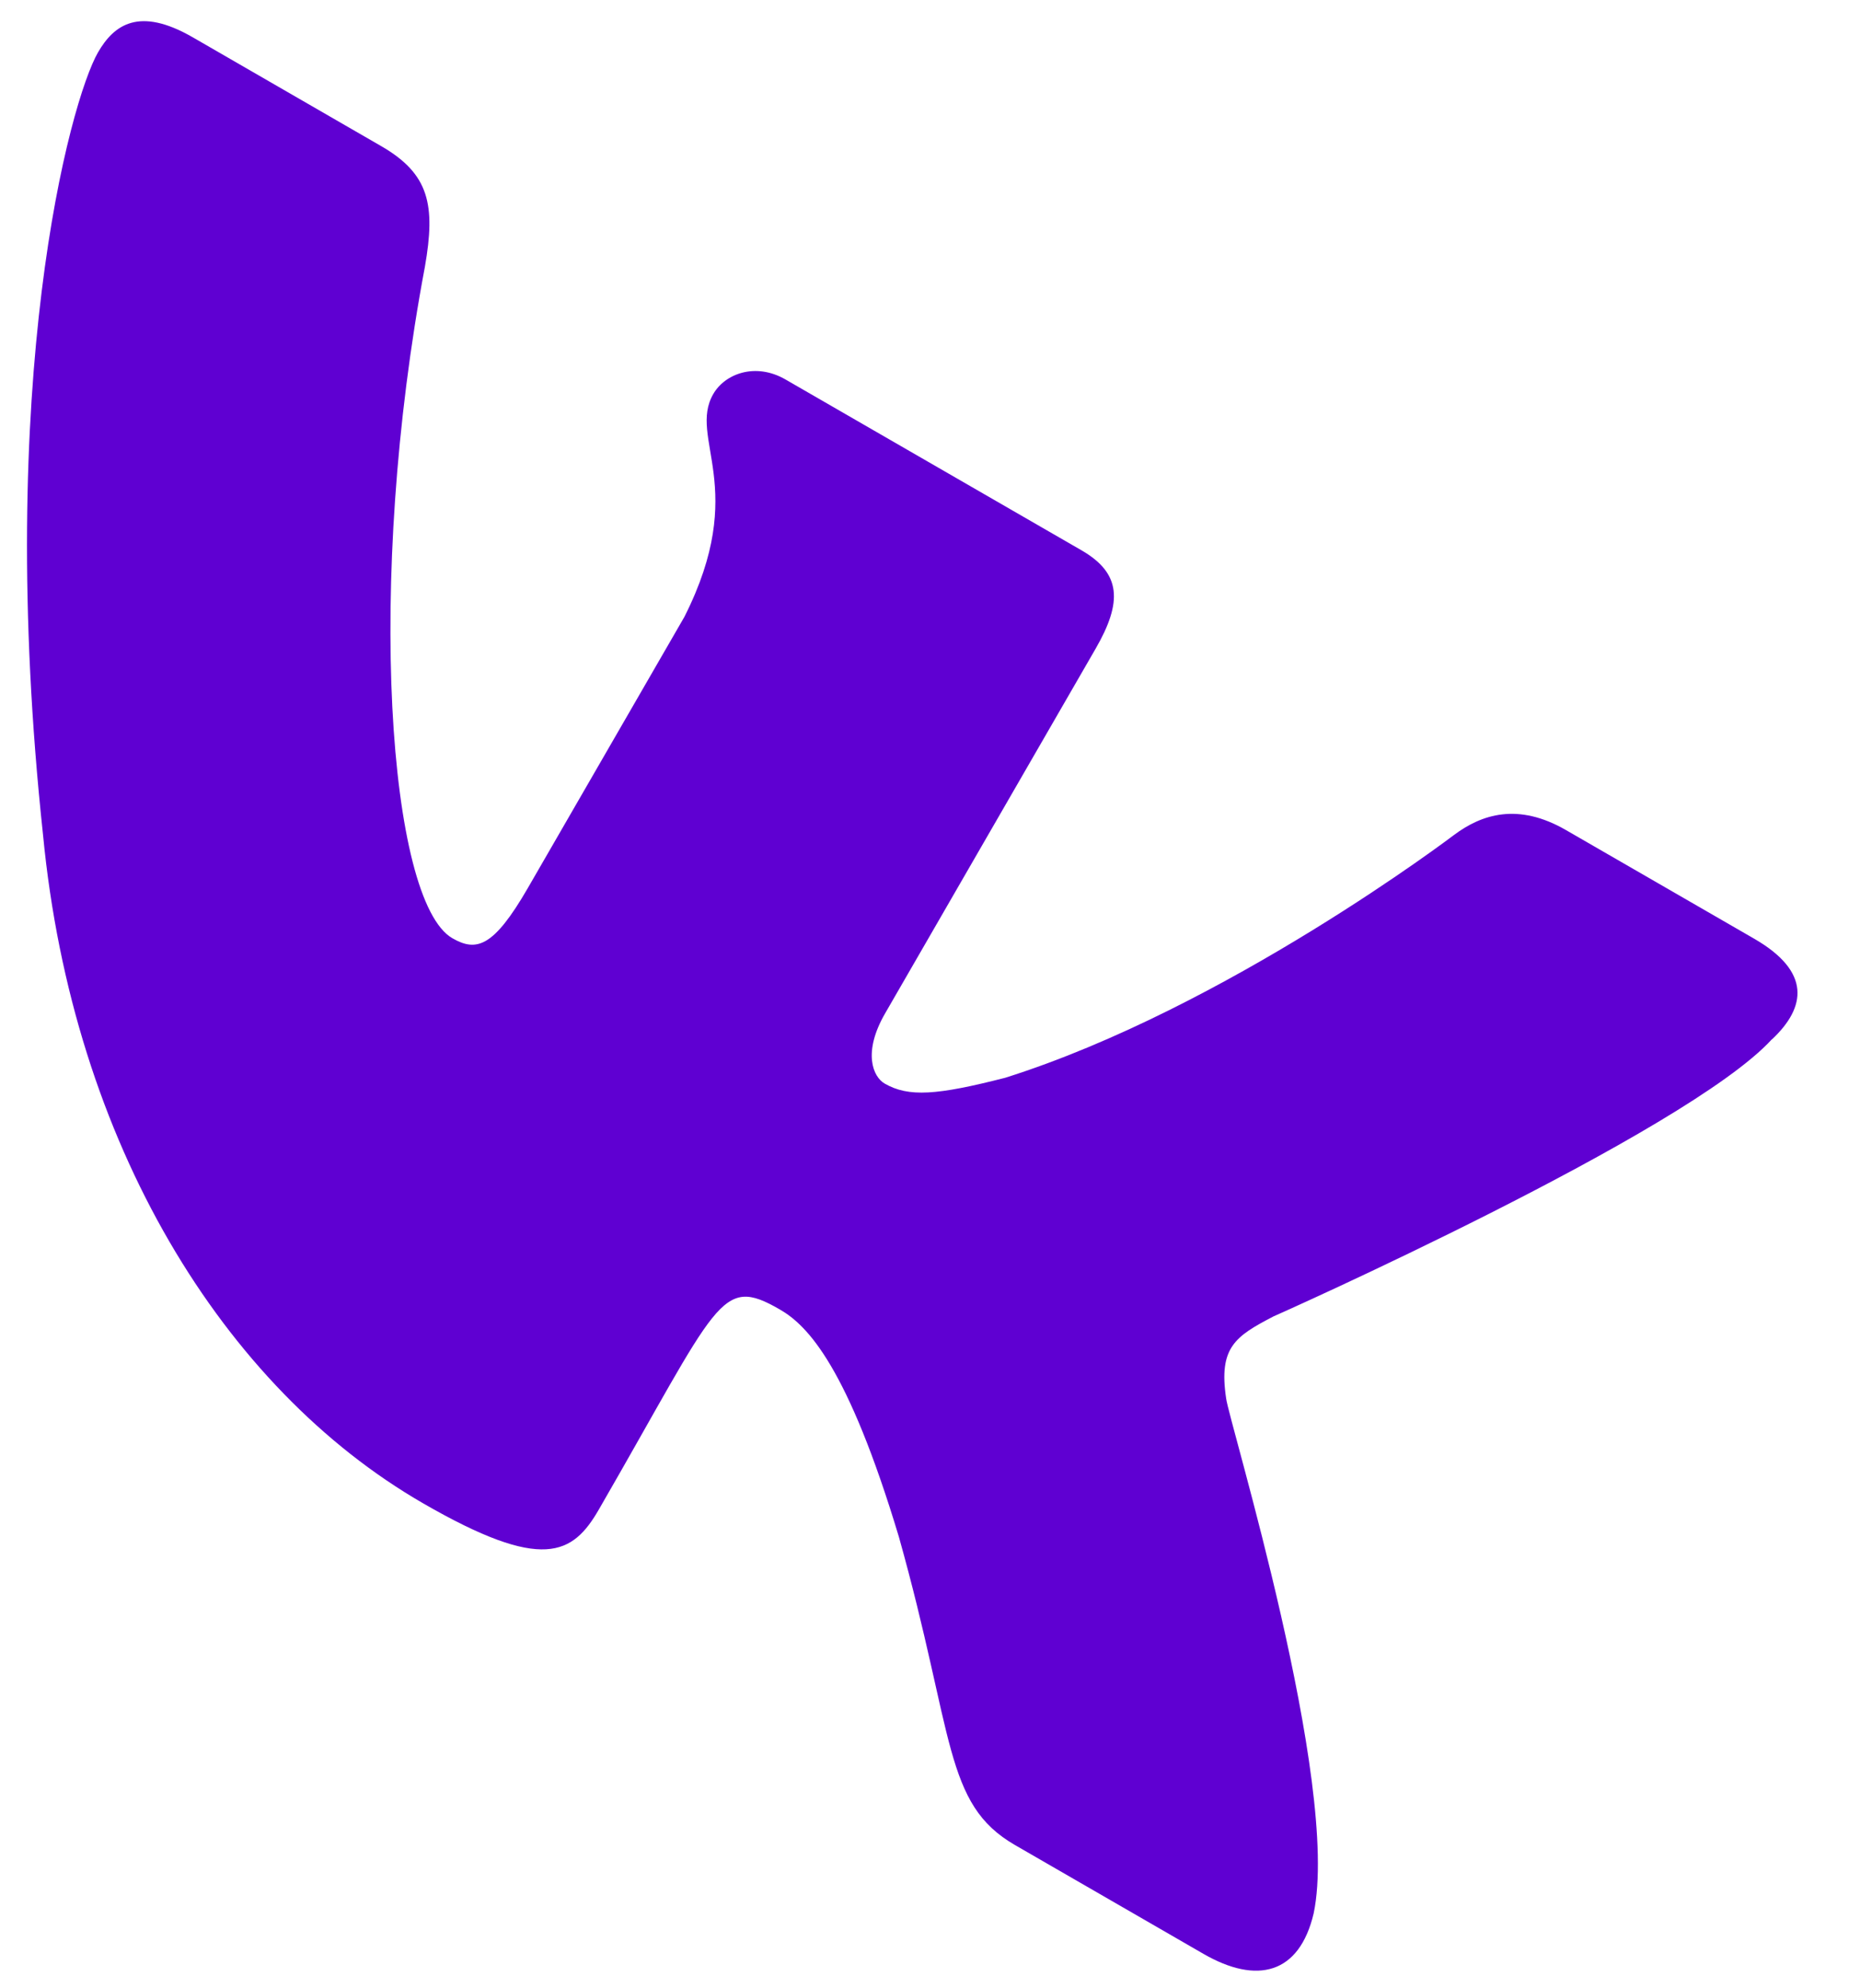 <?xml version="1.0" encoding="UTF-8"?> <svg xmlns="http://www.w3.org/2000/svg" width="29" height="31" viewBox="0 0 29 31" fill="none"> <path d="M19.117 21.801C18.998 21.005 19.262 20.834 19.854 20.525C19.863 20.523 26.291 17.663 27.625 16.205L27.628 16.205C28.163 15.702 28.238 15.149 27.351 14.636L24.416 12.942C23.668 12.51 23.102 12.695 22.669 13.019C22.669 13.019 19.119 15.717 15.672 16.804C14.605 17.077 14.166 17.109 13.793 16.894C13.61 16.788 13.448 16.409 13.8 15.8L17.081 10.116C17.503 9.386 17.482 8.939 16.864 8.581L12.248 5.917C11.779 5.646 11.304 5.826 11.121 6.143C10.721 6.836 11.686 7.605 10.671 9.617L8.23 13.845C7.695 14.771 7.428 14.844 7.053 14.628C6.055 14.052 5.697 9.078 6.625 4.158C6.793 3.196 6.695 2.712 5.943 2.278L3.006 0.582C2.168 0.099 1.778 0.385 1.529 0.815C1.091 1.574 -0.091 5.926 0.671 13.018C1.133 17.824 3.486 21.643 6.596 23.438C8.465 24.517 8.93 24.239 9.337 23.535C11.216 20.281 11.224 19.876 12.16 20.417C12.594 20.667 13.218 21.313 14.015 23.962C14.885 27.061 14.71 28.123 15.826 28.767L18.762 30.462C19.598 30.945 20.259 30.78 20.482 29.831C20.905 27.808 19.152 22.133 19.117 21.801V21.801Z" fill="#5F00D2"></path> </svg> 